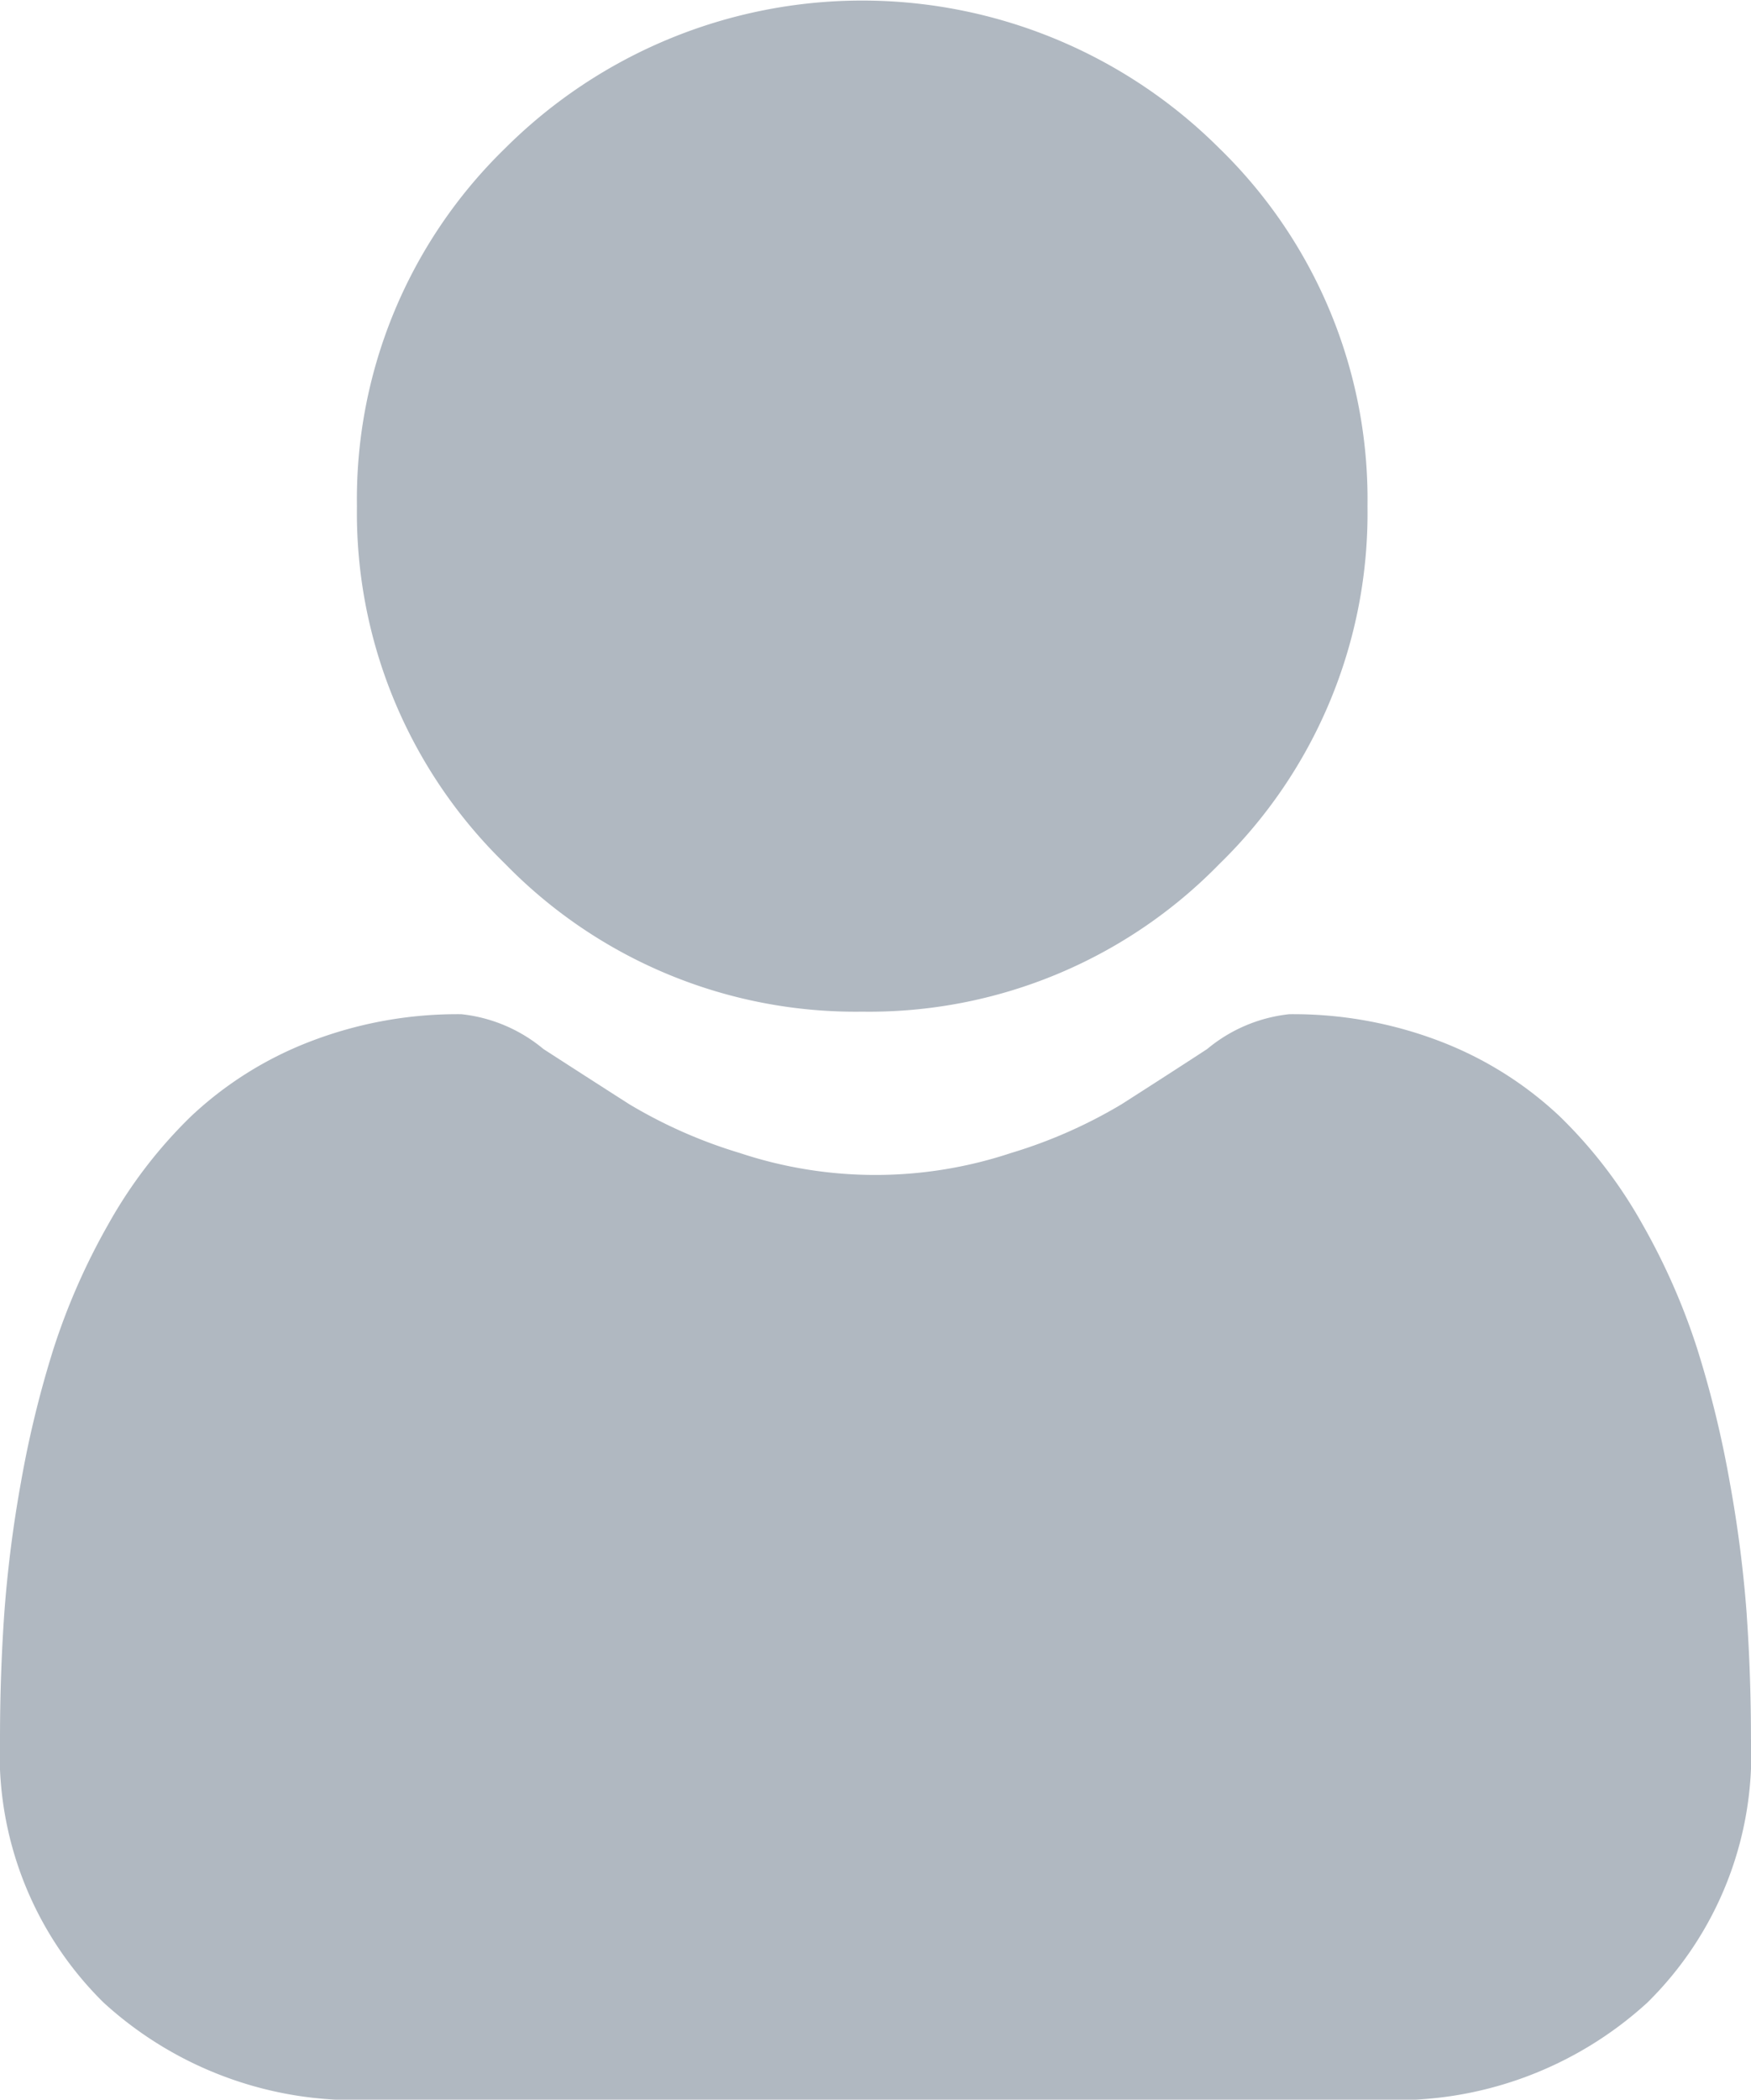 <svg xmlns="http://www.w3.org/2000/svg" width="36.709" height="44" viewBox="0 0 36.709 44">
  <g id="user_2_" data-name="user (2)" transform="translate(0 0)">
    <path id="Path_24" data-name="Path 24" d="M97.629,21.2a10.254,10.254,0,0,0,7.493-3.1,10.254,10.254,0,0,0,3.1-7.493,10.255,10.255,0,0,0-3.1-7.493,10.6,10.6,0,0,0-14.986,0,10.254,10.254,0,0,0-3.1,7.493,10.254,10.254,0,0,0,3.105,7.493A10.257,10.257,0,0,0,97.629,21.2Zm0,0" transform="translate(-79.553 0)" fill="#b0b8c1"/>
    <path id="Path_25" data-name="Path 25" d="M36.62,259.9a26.177,26.177,0,0,0-.357-2.78,21.9,21.9,0,0,0-.684-2.8,13.807,13.807,0,0,0-1.149-2.607,9.838,9.838,0,0,0-1.733-2.258,7.64,7.64,0,0,0-2.489-1.564,8.6,8.6,0,0,0-3.178-.575,3.225,3.225,0,0,0-1.722.73c-.516.337-1.12.726-1.794,1.157a10.281,10.281,0,0,1-2.322,1.023,9.015,9.015,0,0,1-5.679,0,10.257,10.257,0,0,1-2.32-1.023c-.668-.427-1.272-.816-1.8-1.157a3.221,3.221,0,0,0-1.722-.73,8.592,8.592,0,0,0-3.177.576,7.634,7.634,0,0,0-2.489,1.564,9.839,9.839,0,0,0-1.732,2.258,13.834,13.834,0,0,0-1.149,2.607,21.955,21.955,0,0,0-.683,2.795A26.082,26.082,0,0,0,.088,259.9c-.058.842-.088,1.716-.088,2.6a7.306,7.306,0,0,0,2.17,5.527,7.811,7.811,0,0,0,5.592,2.04H28.947a7.81,7.81,0,0,0,5.591-2.04,7.3,7.3,0,0,0,2.17-5.528c0-.887-.03-1.761-.089-2.6Zm0,0" transform="translate(0 -226.063)" fill="#b0b8c1"/>
  </g>
</svg>
